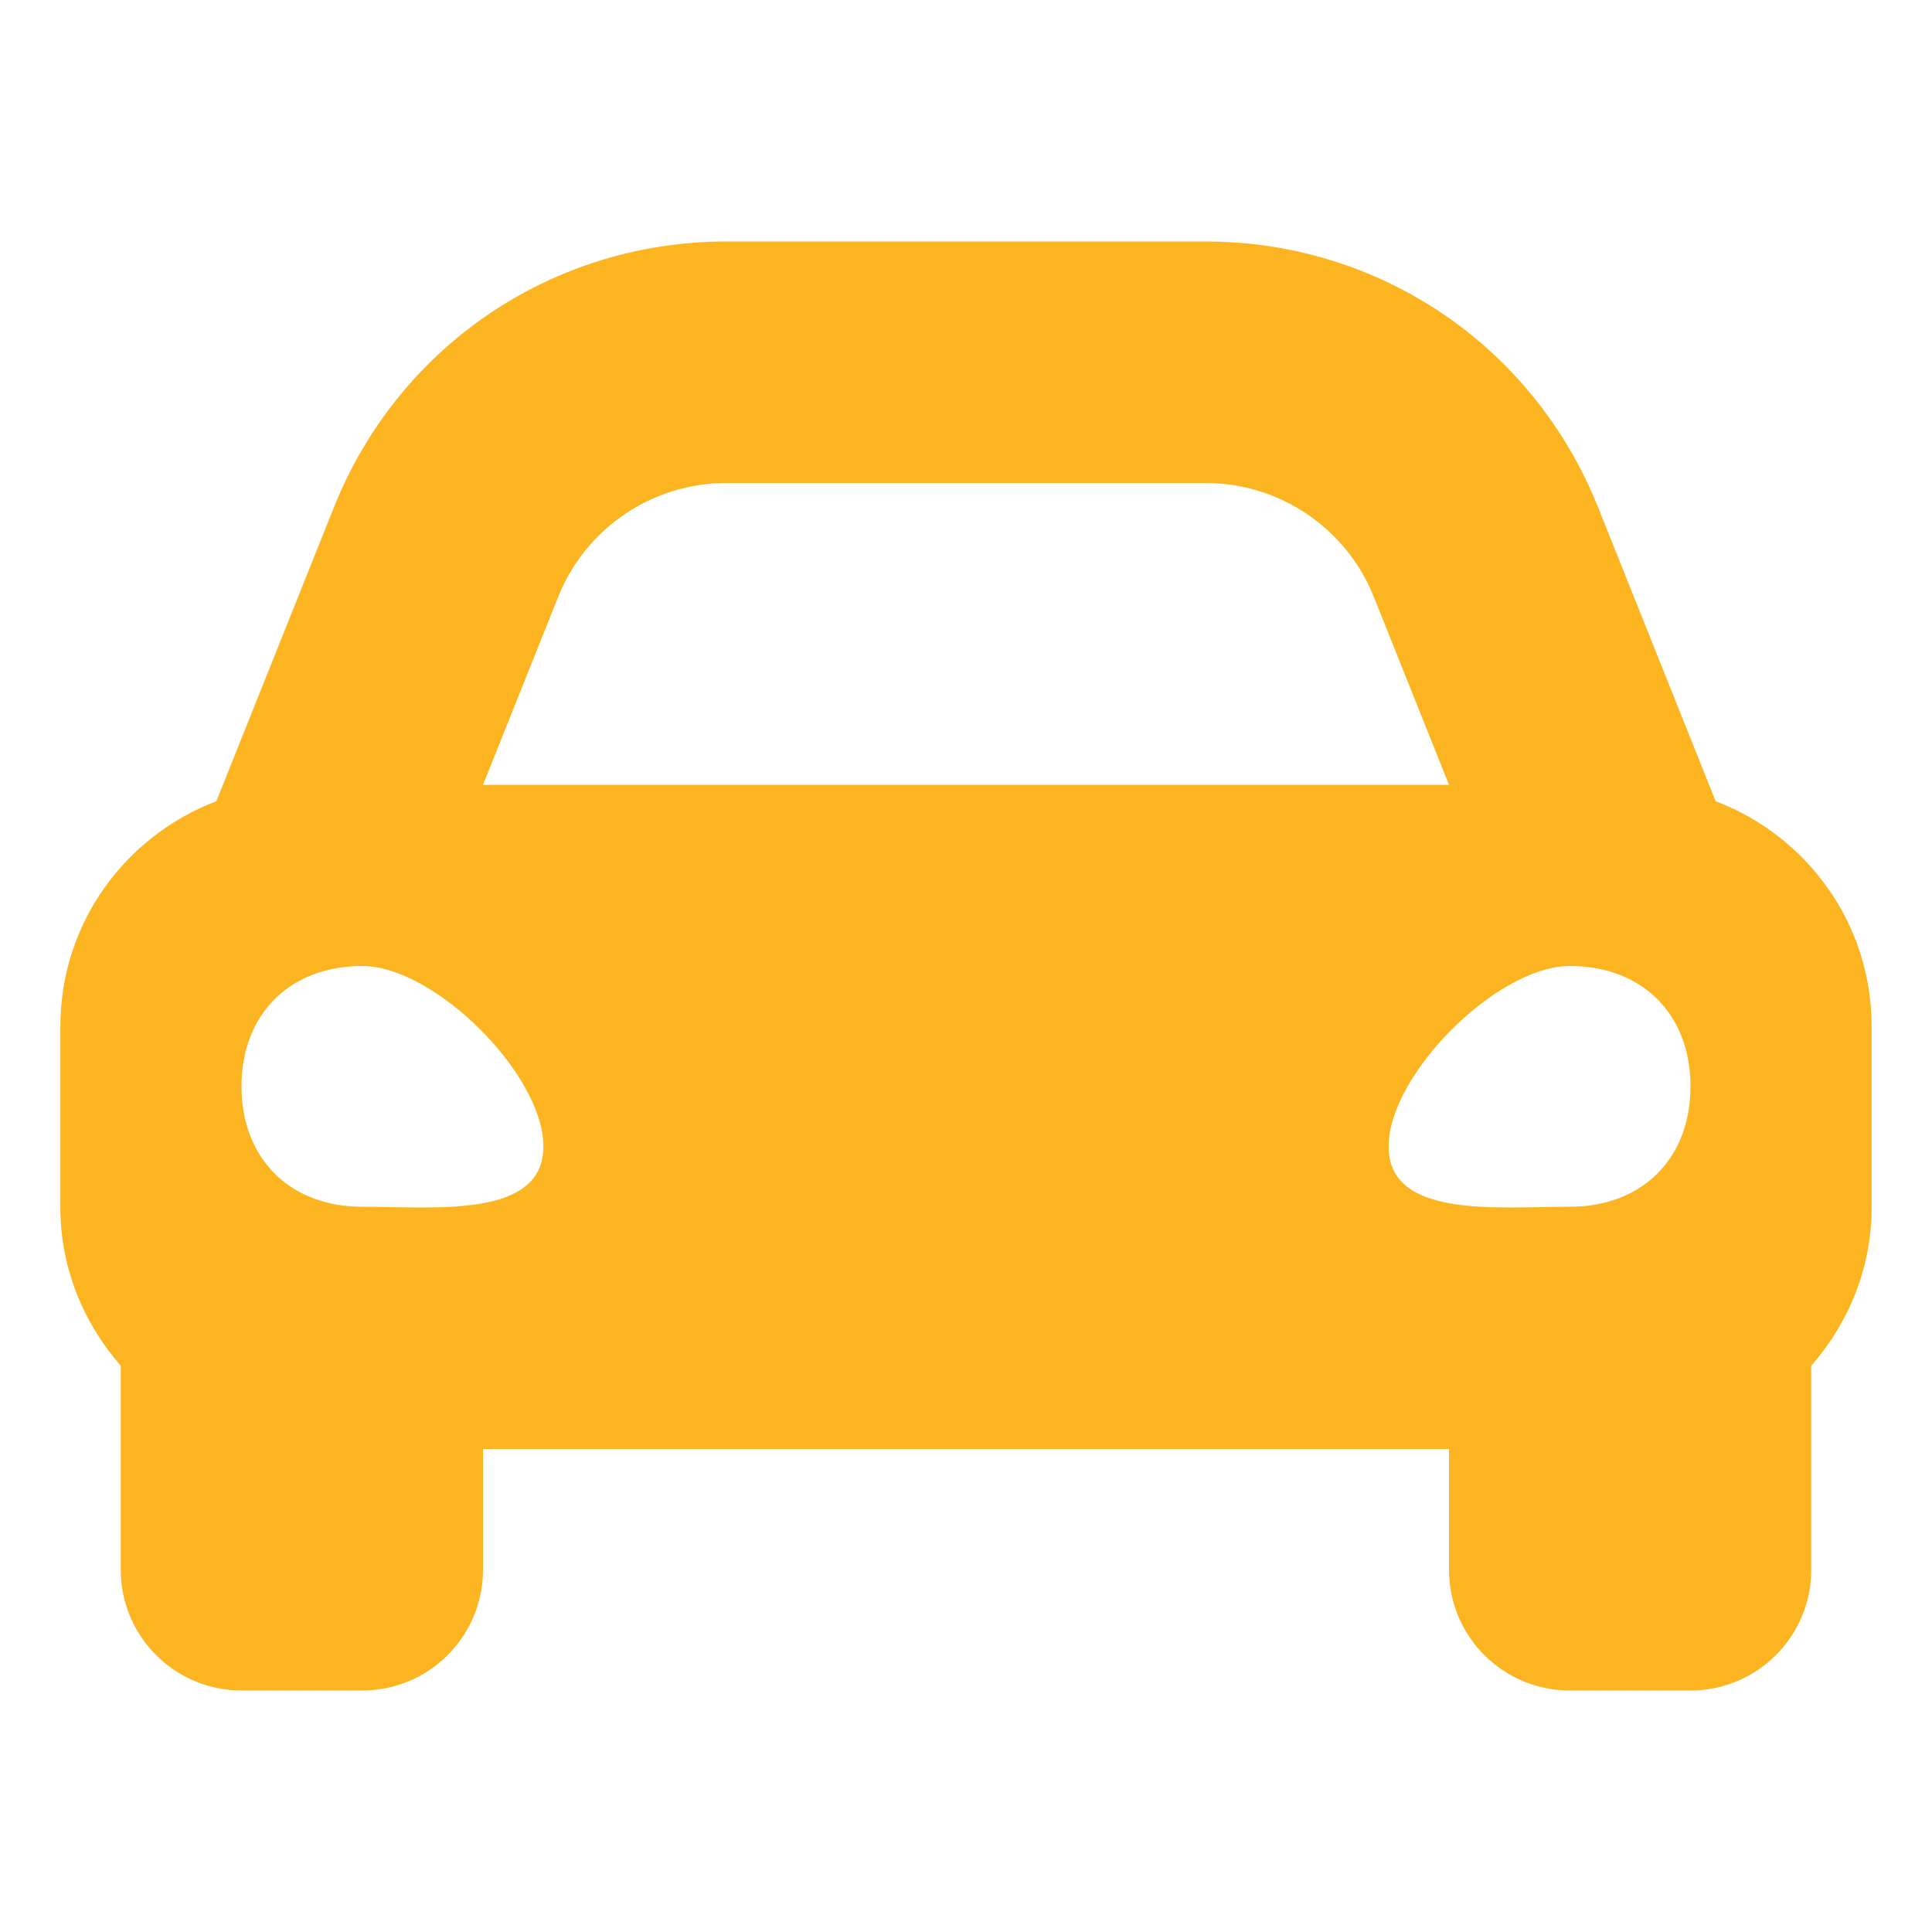 <svg width="64" height="64" viewBox="0 0 64 64" fill="none" xmlns="http://www.w3.org/2000/svg">
<path d="M56.833 26.541L55.428 23.029L52.936 16.8C50.797 11.454 45.696 8 39.938 8H24.062C18.305 8 13.203 11.454 11.064 16.8L8.572 23.029L7.168 26.541C4.152 27.688 2 30.582 2 34V40C2 42.015 2.77 43.834 4 45.241V52C4 54.209 5.791 56 8 56H12C14.209 56 16 54.209 16 52V48H48V52C48 54.209 49.791 56 52 56H56C58.209 56 60 54.209 60 52V45.241C61.23 43.835 62 42.016 62 40V34C62 30.582 59.847 27.688 56.833 26.541ZM18.491 19.771C19.402 17.494 21.609 16 24.062 16H39.938C42.391 16 44.597 17.494 45.509 19.771L48 26H16L18.491 19.771ZM12 39.975C9.6 39.975 8 38.38 8 35.987C8 33.595 9.6 32 12 32C14.4 32 18 35.589 18 37.981C18 40.374 14.4 39.975 12 39.975ZM52 39.975C49.6 39.975 46 40.374 46 37.981C46 35.589 49.6 32 52 32C54.4 32 56 33.595 56 35.987C56 38.38 54.4 39.975 52 39.975Z" fill="#FCB521"/>
</svg>
